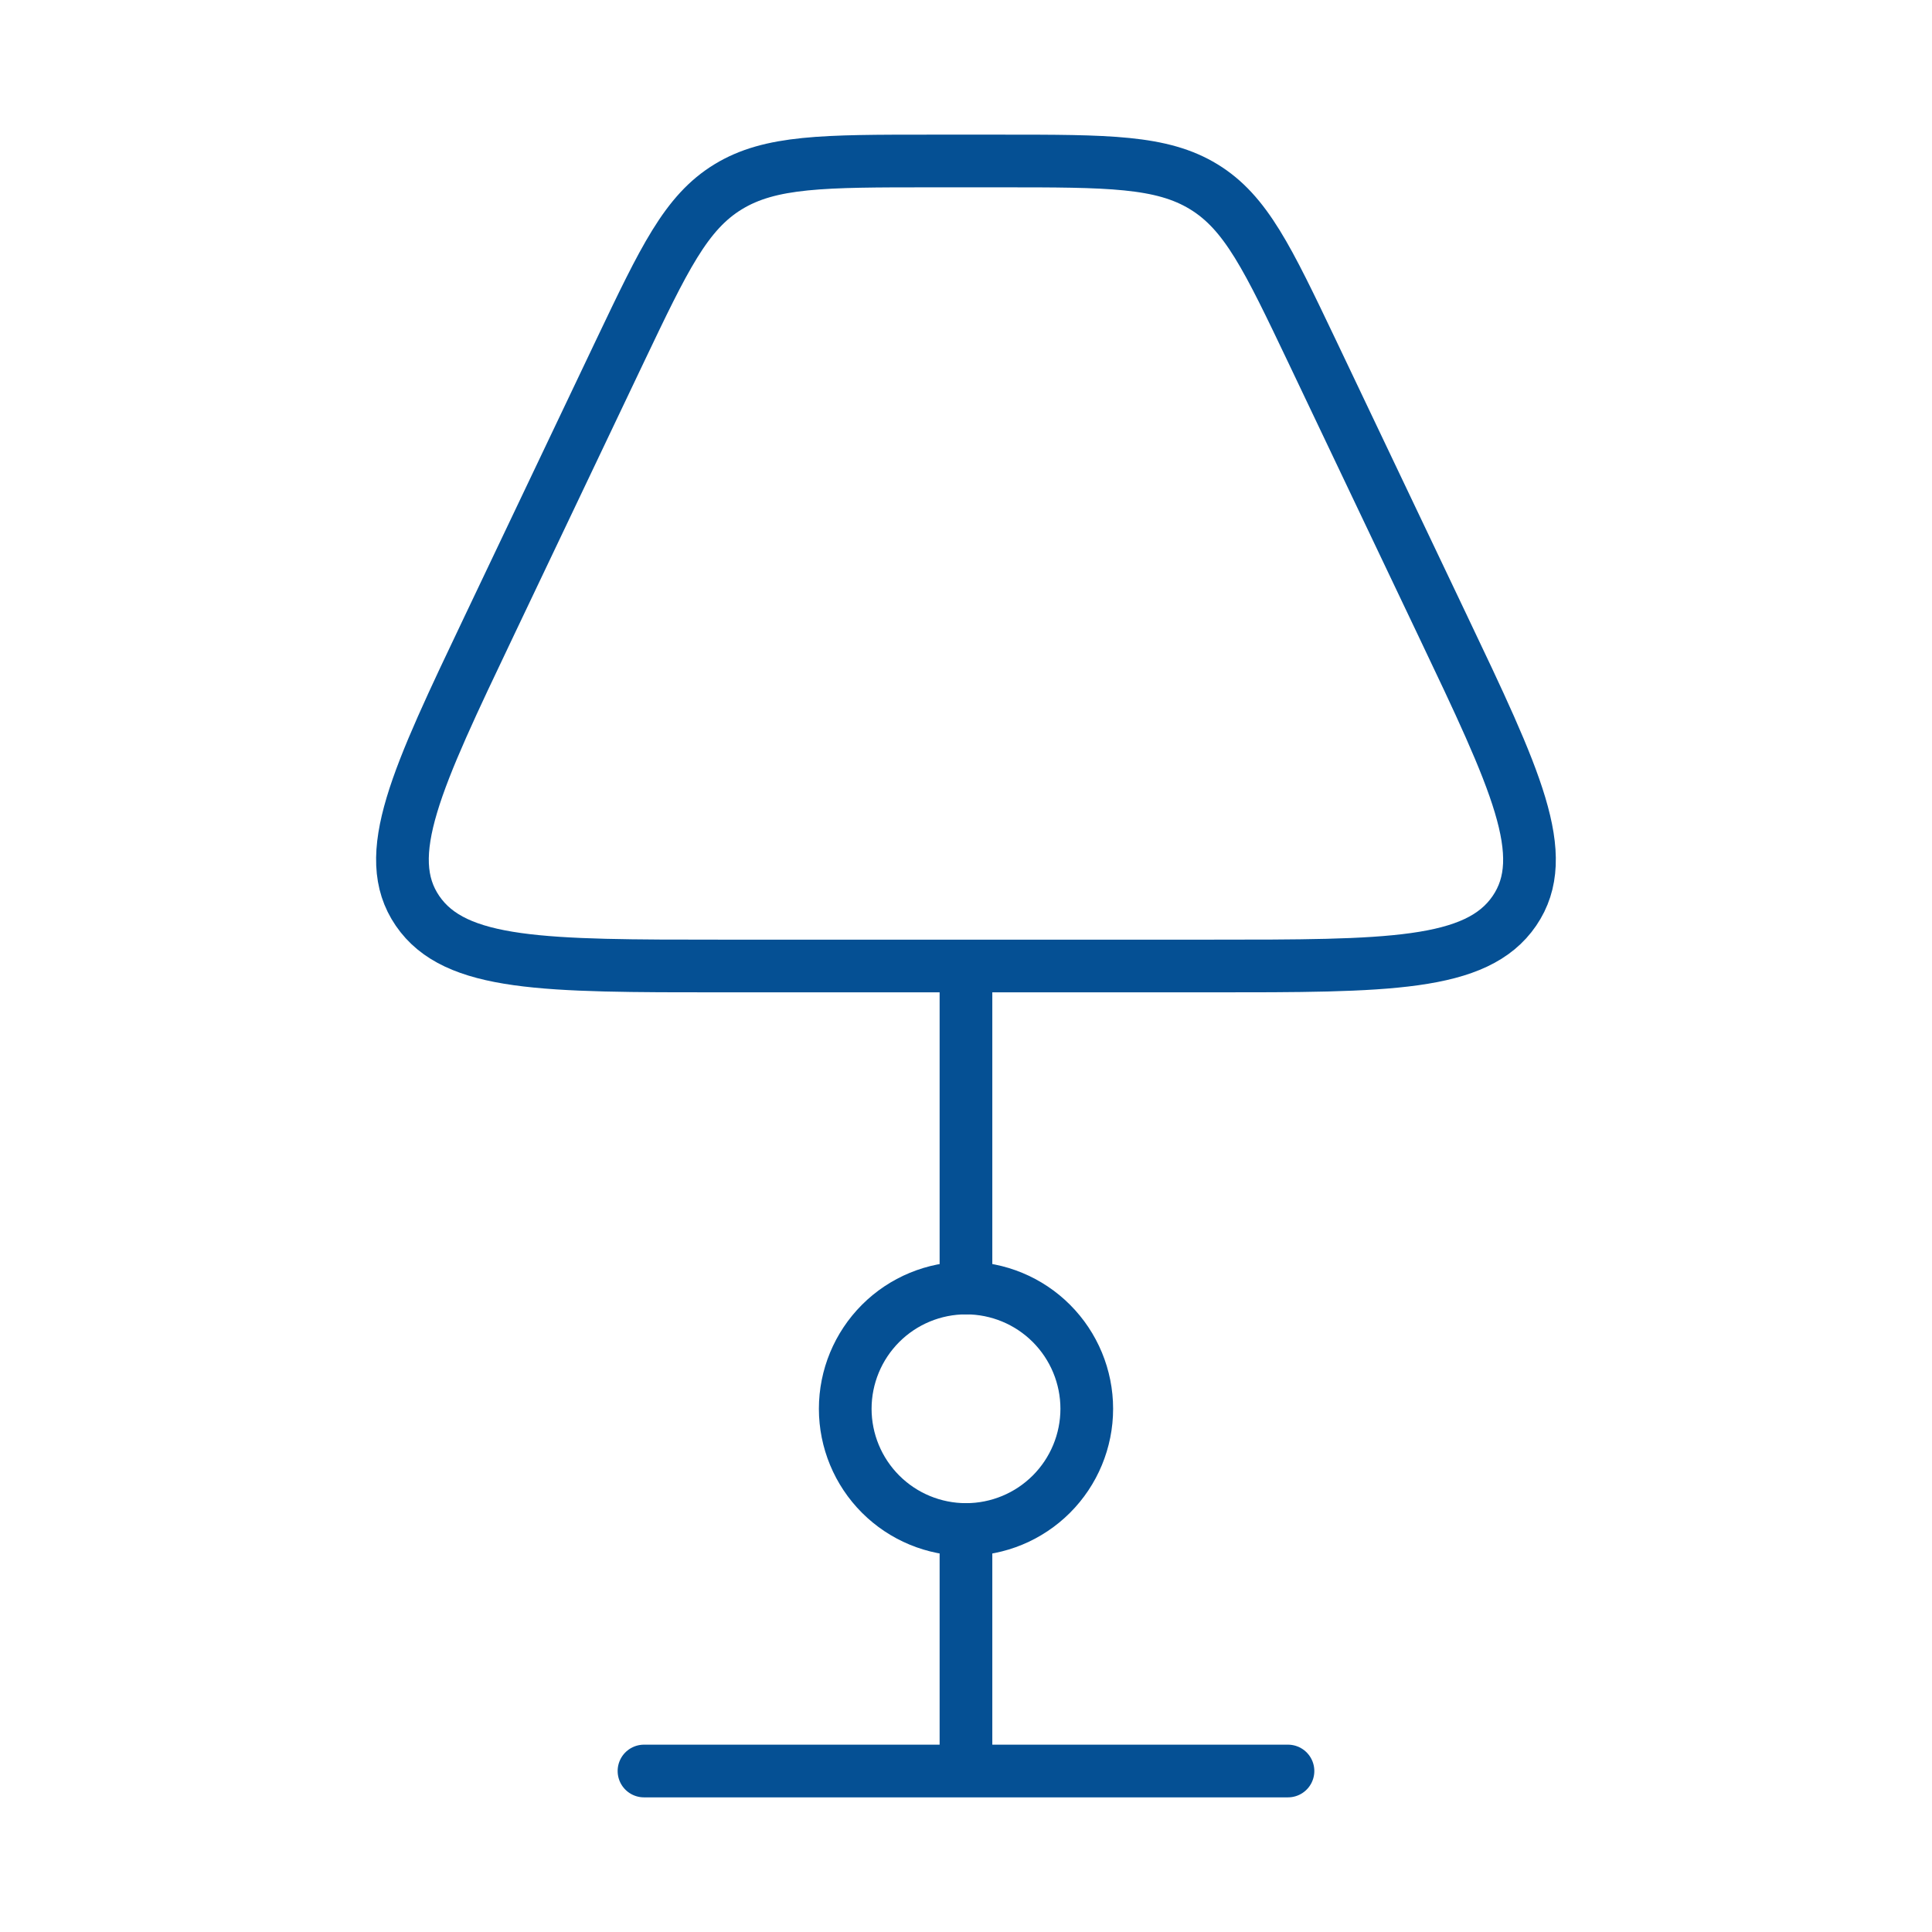 <svg width="55" height="55" viewBox="0 0 55 55" fill="none" xmlns="http://www.w3.org/2000/svg">
<path d="M27.5 43.542C28.412 43.542 29.286 43.18 29.931 42.535C30.575 41.891 30.938 41.016 30.938 40.105C30.938 39.193 30.575 38.319 29.931 37.674C29.286 37.029 28.412 36.667 27.5 36.667C26.588 36.667 25.714 37.029 25.069 37.674C24.425 38.319 24.062 39.193 24.062 40.105C24.062 41.016 24.425 41.891 25.069 42.535C25.714 43.18 26.588 43.542 27.5 43.542Z" stroke="#055094" stroke-width="1.5"/>
<path d="M27.499 36.667V27.5M27.499 50.417V43.542M18.333 50.417H36.666M34.434 27.5H20.565C15.496 27.5 12.961 27.5 11.886 25.93C10.811 24.358 11.852 22.172 13.933 17.804L17.652 9.99C18.903 7.366 19.527 6.052 20.727 5.319C21.931 4.583 23.452 4.583 26.496 4.583H28.503C31.546 4.583 33.068 4.583 34.269 5.317C35.472 6.052 36.095 7.366 37.347 9.99L41.066 17.804C43.147 22.174 44.187 24.358 43.112 25.93C42.038 27.503 39.503 27.5 34.434 27.5Z" stroke="#055094" stroke-width="1.5" stroke-linecap="round" stroke-linejoin="round"/>
</svg>
